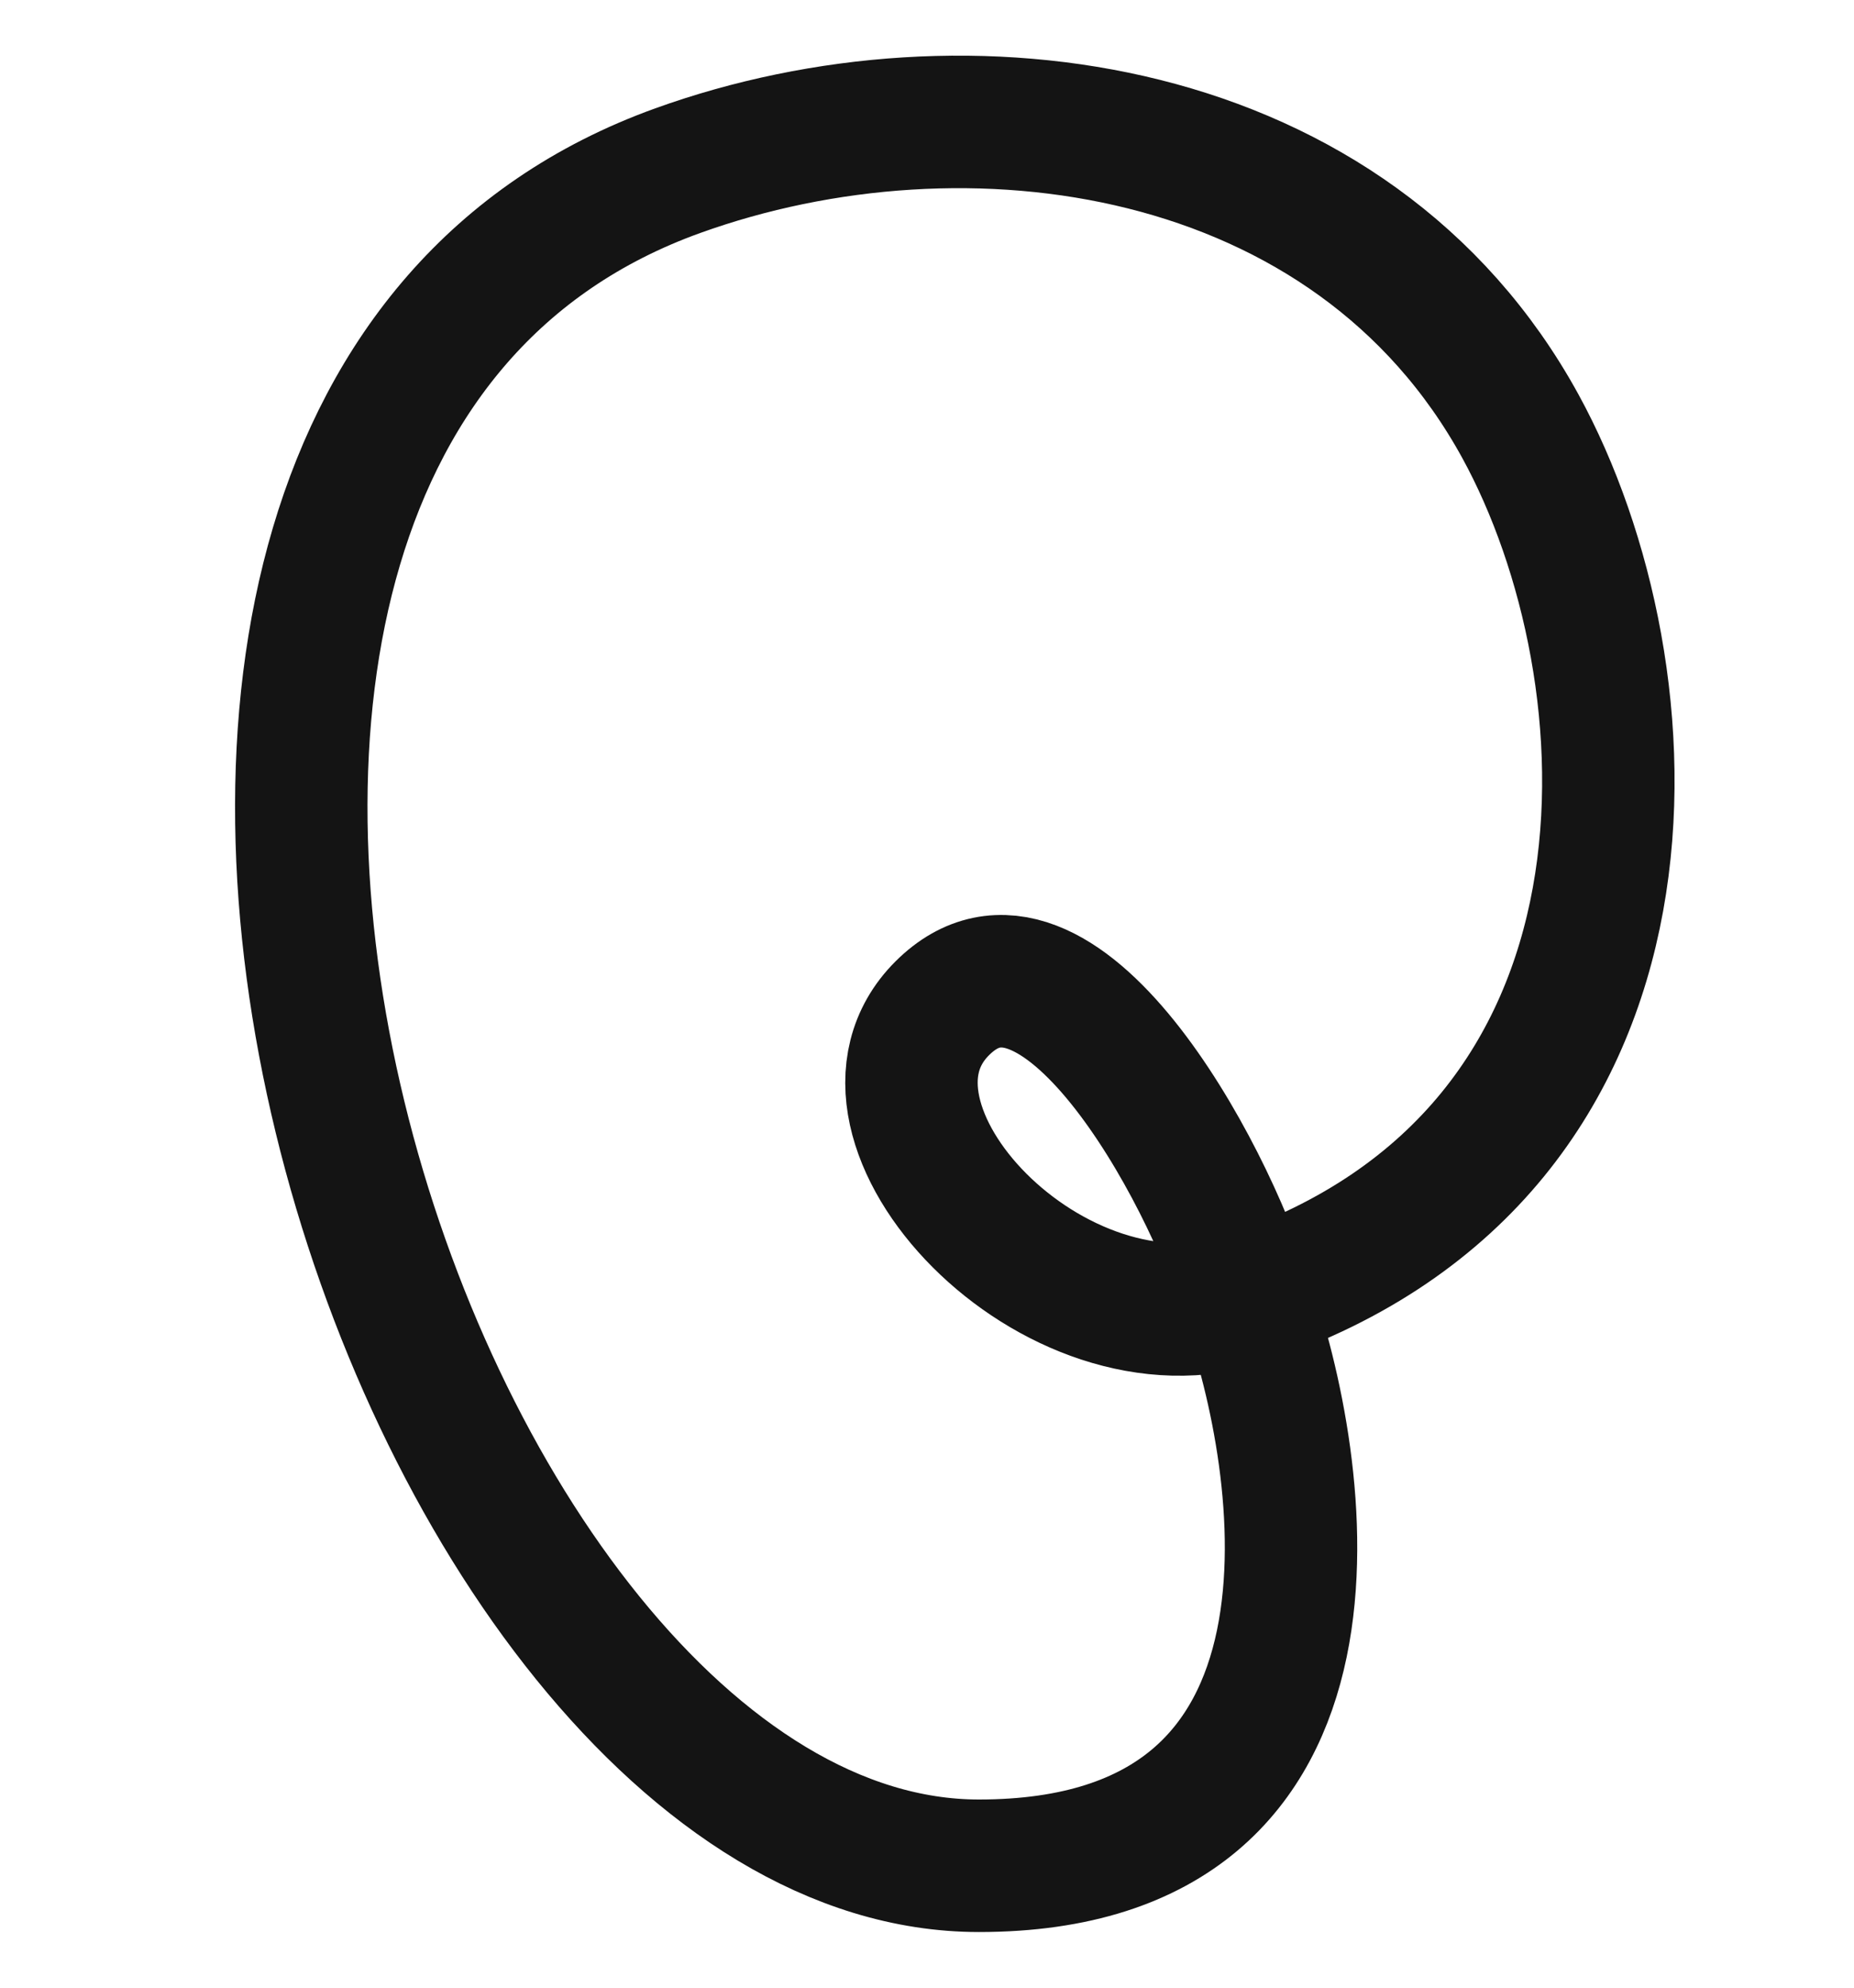 <svg width="84" height="90" viewBox="0 0 84 90" fill="none" xmlns="http://www.w3.org/2000/svg">
<path d="M56.476 58.798C76.282 52.107 74.996 30.454 68.888 19.305C61.257 5.377 43.778 3.021 30.706 7.728C-2.362 19.636 18.421 84.48 44.351 84.48C62.138 84.48 59.124 66.215 56.476 58.798ZM56.476 58.798C47.78 61.736 37.514 50.813 42.692 45.654C47.869 40.496 54.702 52.929 56.476 58.798Z" stroke="#141414" stroke-width="6" stroke-linecap="round" stroke-linejoin="round"/>
</svg>
